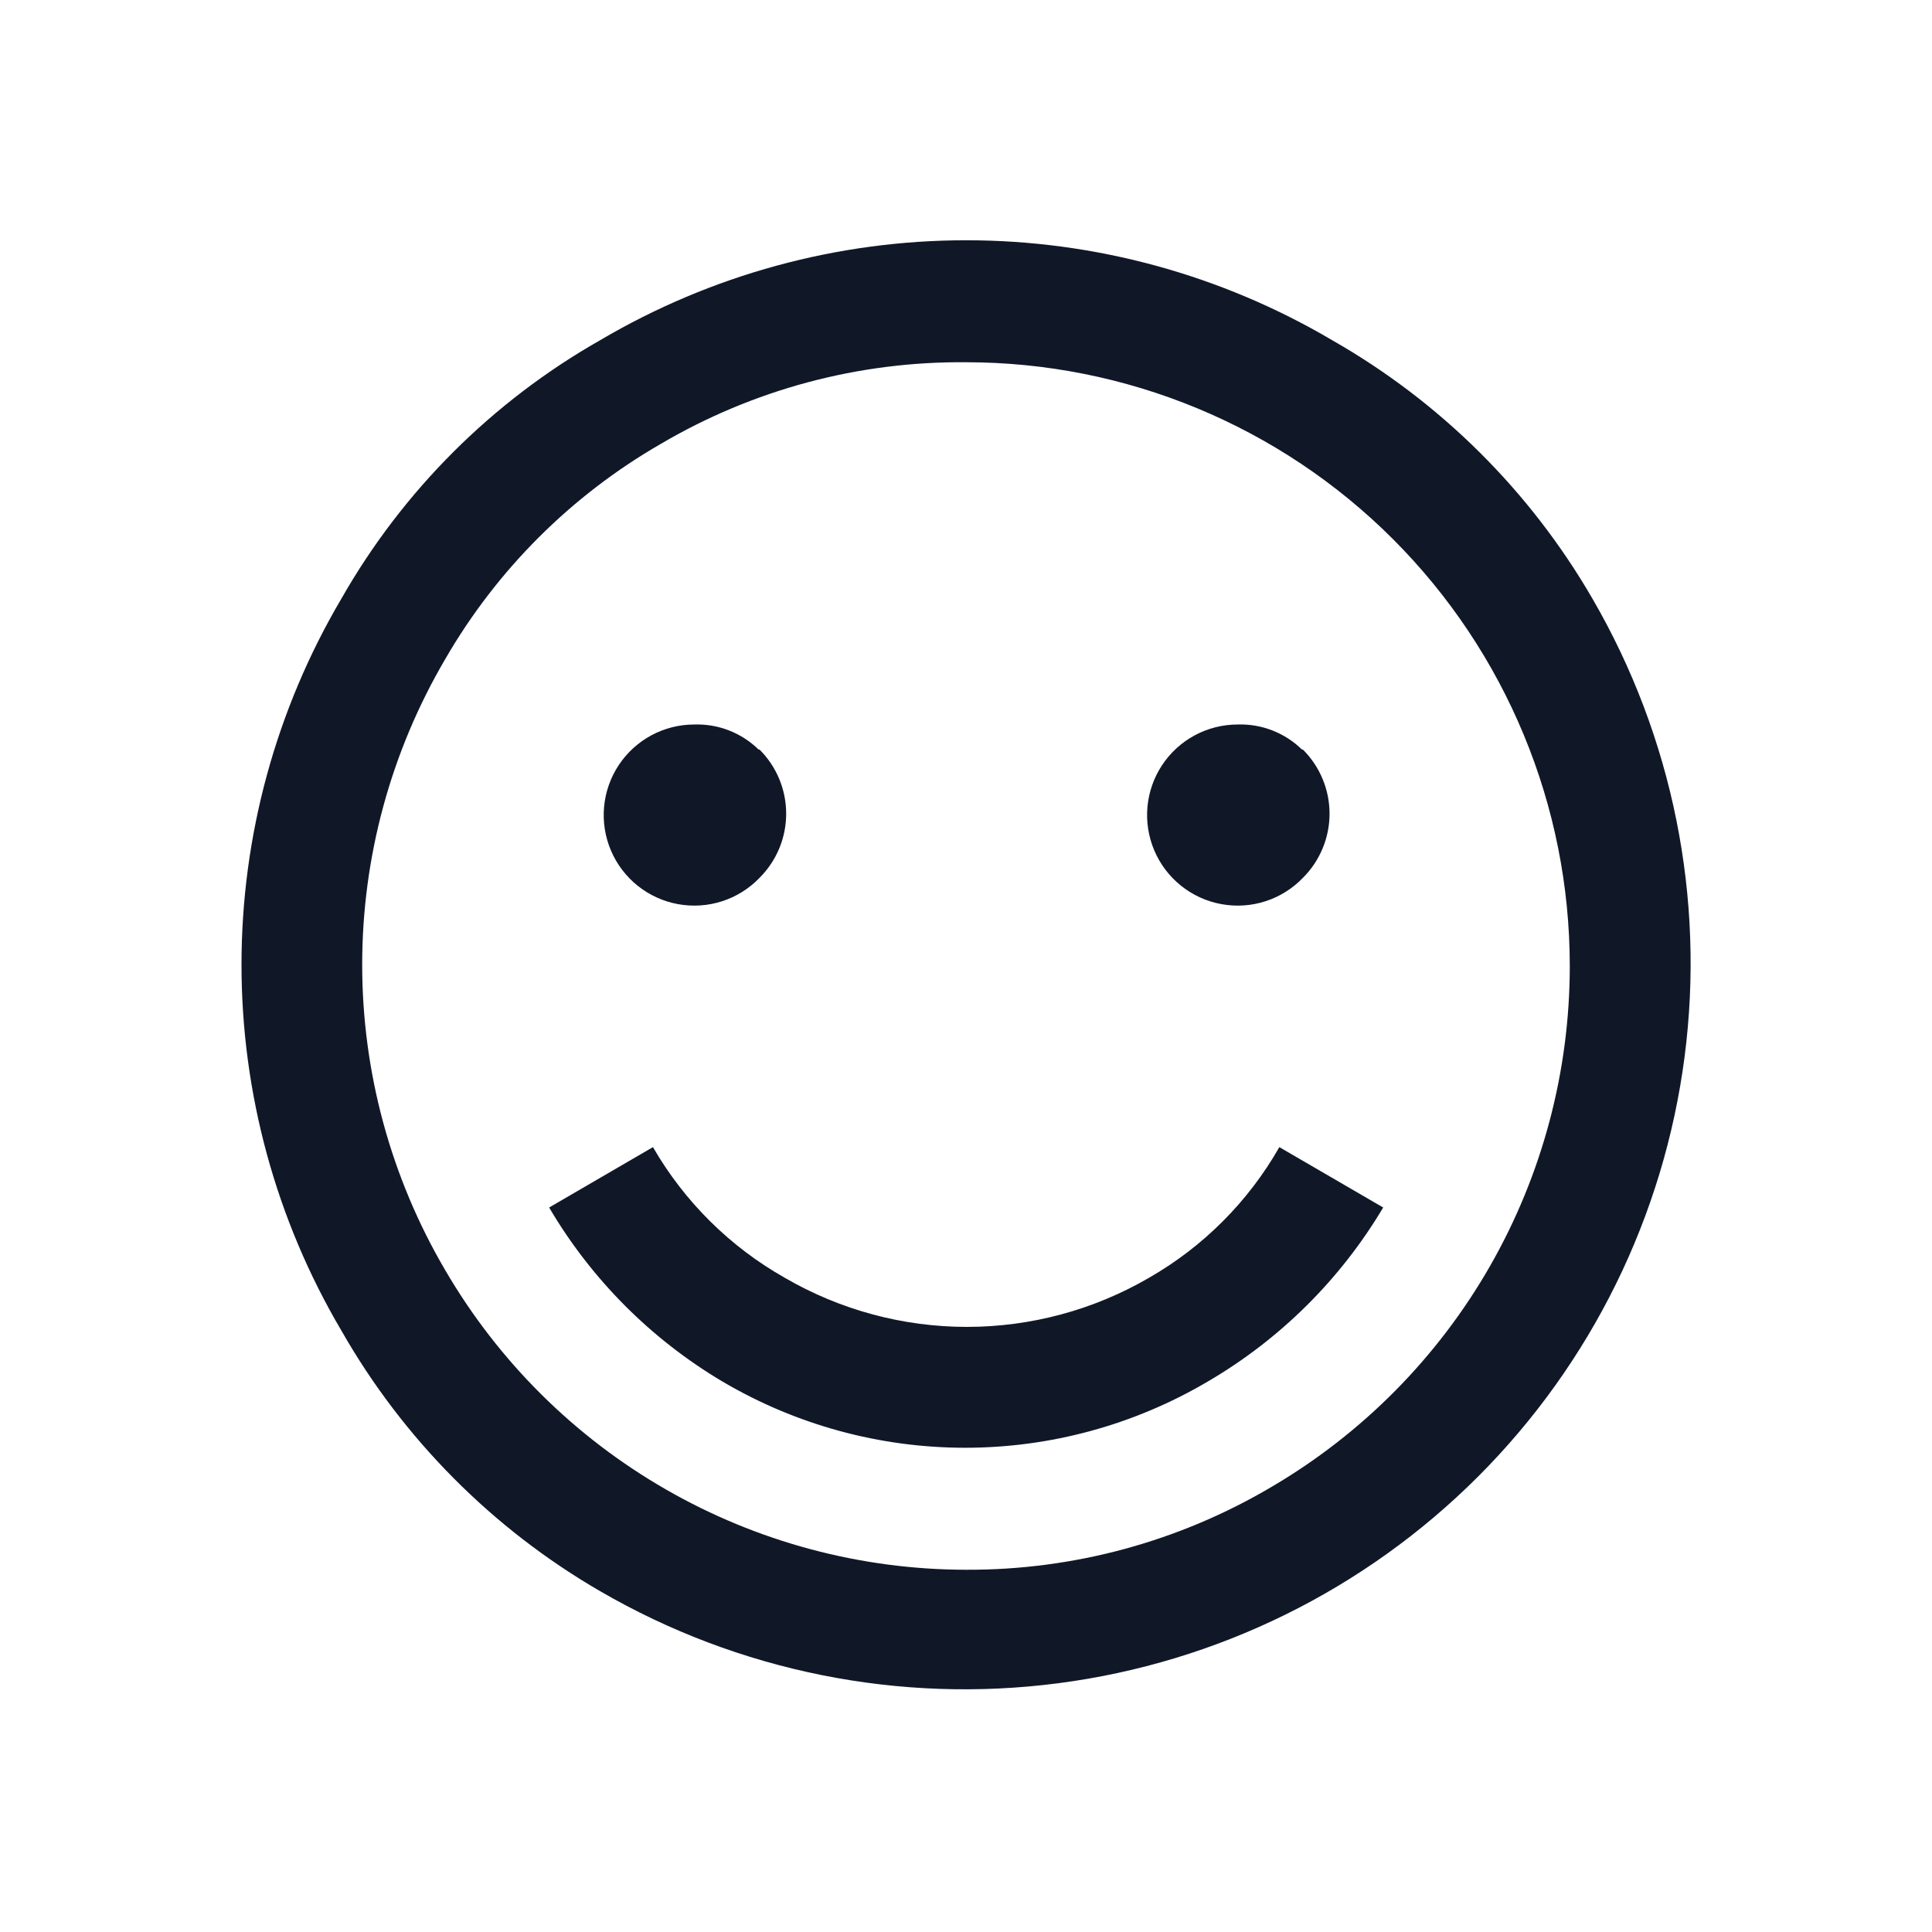 <svg width="64" height="64" viewBox="0 0 64 64" fill="none" xmlns="http://www.w3.org/2000/svg">
<path d="M44.13 11.27C47.71 13.31 50.685 16.264 52.751 19.83C55.415 24.417 56.488 29.756 55.803 35.016C55.118 40.276 52.714 45.162 48.963 48.914C45.213 52.665 40.328 55.072 35.068 55.758C29.808 56.445 24.468 55.373 19.88 52.71C16.311 50.641 13.354 47.663 11.31 44.08C9.143 40.407 8 36.22 8 31.955C8 27.69 9.143 23.503 11.31 19.83C13.345 16.258 16.306 13.301 19.88 11.27C23.554 9.103 27.741 7.959 32.005 7.959C36.27 7.959 40.457 9.103 44.13 11.27ZM21.88 14.71C18.921 16.417 16.462 18.872 14.751 21.83C12.948 24.9 11.998 28.395 11.998 31.955C11.998 35.515 12.948 39.01 14.751 42.08C16.51 45.095 19.028 47.597 22.054 49.337C25.08 51.078 28.509 51.996 32.001 52C35.564 52.015 39.064 51.065 42.13 49.25C45.136 47.484 47.628 44.964 49.36 41.938C51.091 38.912 52.001 35.486 52.001 32C52.001 26.696 49.893 21.608 46.143 17.858C42.392 14.107 37.305 12 32.001 12C28.444 11.967 24.945 12.904 21.88 14.71ZM26 42.33C27.832 43.394 29.912 43.955 32.03 43.955C34.149 43.955 36.229 43.394 38.06 42.33C39.861 41.298 41.353 39.803 42.38 38L45.82 40C44.401 42.386 42.399 44.371 40.001 45.77C37.567 47.203 34.795 47.959 31.97 47.959C29.146 47.959 26.374 47.203 23.941 45.77C21.567 44.363 19.589 42.378 18.191 40L21.63 38C22.674 39.808 24.183 41.303 26 42.33ZM25.16 24.83C25.44 25.109 25.662 25.44 25.814 25.805C25.965 26.169 26.043 26.56 26.043 26.955C26.043 27.35 25.965 27.741 25.814 28.105C25.662 28.47 25.44 28.801 25.16 29.08C24.817 29.437 24.39 29.704 23.918 29.856C23.445 30.008 22.943 30.04 22.456 29.95C21.968 29.861 21.51 29.651 21.123 29.341C20.736 29.031 20.432 28.63 20.238 28.174C20.044 27.718 19.966 27.22 20.011 26.726C20.056 26.233 20.223 25.758 20.497 25.344C20.771 24.931 21.143 24.591 21.579 24.357C22.016 24.122 22.505 24 23 24C23.393 23.987 23.784 24.054 24.15 24.197C24.516 24.34 24.85 24.555 25.13 24.83H25.16ZM43.16 24.83C43.44 25.109 43.662 25.44 43.813 25.805C43.965 26.169 44.043 26.56 44.043 26.955C44.043 27.35 43.965 27.741 43.813 28.105C43.662 28.47 43.44 28.801 43.16 29.08C42.817 29.437 42.39 29.704 41.918 29.856C41.446 30.008 40.943 30.04 40.456 29.95C39.968 29.861 39.51 29.651 39.123 29.341C38.736 29.031 38.432 28.63 38.238 28.174C38.044 27.718 37.966 27.22 38.011 26.726C38.056 26.233 38.223 25.758 38.497 25.344C38.771 24.931 39.143 24.591 39.58 24.357C40.016 24.122 40.505 24 41.001 24C41.393 23.987 41.784 24.054 42.15 24.197C42.516 24.34 42.85 24.555 43.13 24.83H43.16Z" fill="#101828"/>
</svg>
